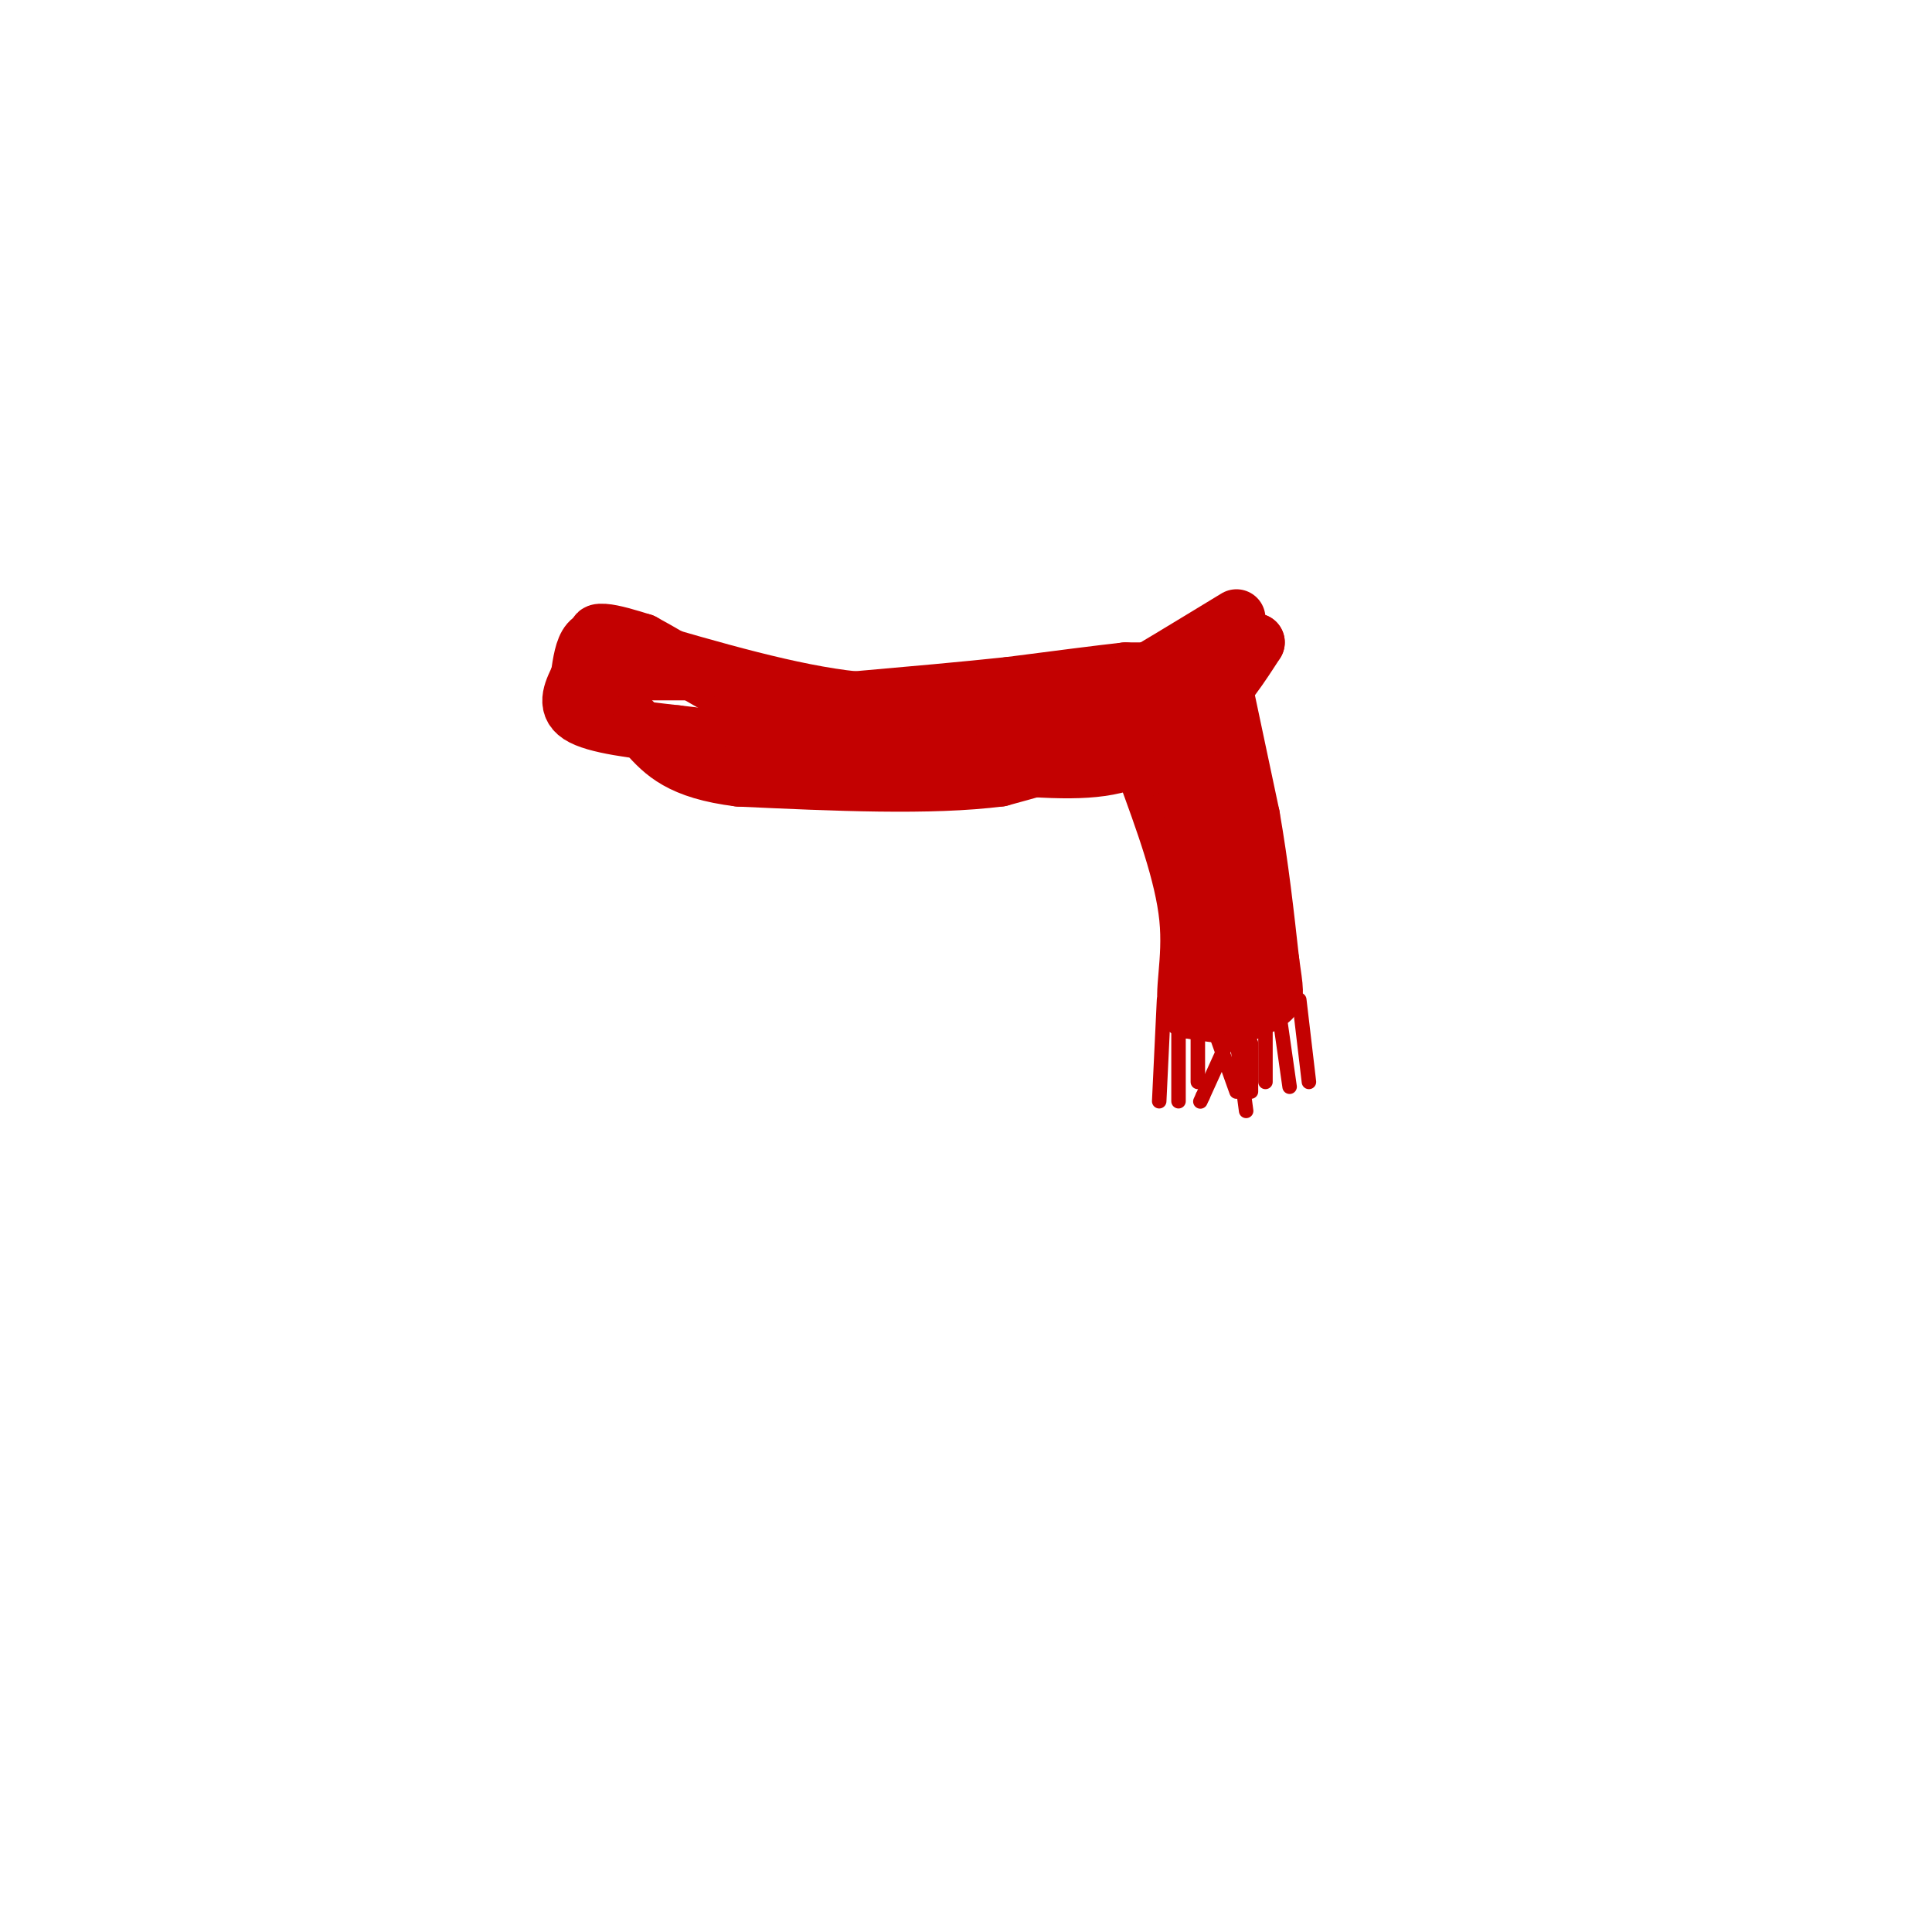 <svg viewBox='0 0 400 400' version='1.1' xmlns='http://www.w3.org/2000/svg' xmlns:xlink='http://www.w3.org/1999/xlink'><g fill='none' stroke='rgb(195,1,1)' stroke-width='12' stroke-linecap='round' stroke-linejoin='round'><path d='M237,139c0.000,0.000 -4.000,0.000 -4,0'/><path d='M233,139c-4.667,0.500 -14.333,1.750 -24,3'/><path d='M209,142c-9.333,1.000 -20.667,2.000 -32,3'/><path d='M177,145c-13.000,-1.333 -29.500,-6.167 -46,-11'/><path d='M131,134c-8.844,-2.467 -7.956,-3.133 -6,-3c1.956,0.133 4.978,1.067 8,2'/><path d='M133,133c6.622,3.556 19.178,11.444 27,15c7.822,3.556 10.911,2.778 14,2'/><path d='M174,150c12.178,0.089 35.622,-0.689 47,-2c11.378,-1.311 10.689,-3.156 10,-5'/><path d='M231,143c5.833,-3.333 15.417,-9.167 25,-15'/><path d='M127,132c-1.917,-0.167 -3.833,-0.333 -5,1c-1.167,1.333 -1.583,4.167 -2,7'/><path d='M120,140c-1.200,2.689 -3.200,5.911 0,8c3.200,2.089 11.600,3.044 20,4'/><path d='M140,152c13.500,1.667 37.250,3.833 61,6'/><path d='M201,158c15.622,1.422 24.178,1.978 31,0c6.822,-1.978 11.911,-6.489 17,-11'/><path d='M249,147c4.667,-4.167 7.833,-9.083 11,-14'/><path d='M260,133c-1.667,0.500 -11.333,8.750 -21,17'/><path d='M239,150c-8.833,4.667 -20.417,7.833 -32,11'/><path d='M207,161c-14.333,1.833 -34.167,0.917 -54,0'/><path d='M153,161c-12.167,-1.500 -15.583,-5.250 -19,-9'/><path d='M134,152c-4.500,-3.167 -6.250,-6.583 -8,-10'/><path d='M126,142c-1.333,-1.833 -0.667,-1.417 0,-1'/><path d='M145,139c-6.667,0.000 -13.333,0.000 -14,0c-0.667,0.000 4.667,0.000 10,0'/><path d='M252,136c0.000,0.000 7.000,33.000 7,33'/><path d='M259,169c1.833,10.500 2.917,20.250 4,30'/><path d='M263,199c0.889,6.311 1.111,7.089 0,8c-1.111,0.911 -3.556,1.956 -6,3'/><path d='M257,210c-2.833,0.333 -6.917,-0.333 -11,-1'/><path d='M246,209c-1.311,-3.000 0.911,-10.000 0,-19c-0.911,-9.000 -4.956,-20.000 -9,-31'/><path d='M237,159c-1.667,-6.833 -1.333,-8.417 -1,-10'/><path d='M241,147c4.250,0.583 8.500,1.167 11,8c2.500,6.833 3.250,19.917 4,33'/><path d='M256,188c1.911,9.000 4.689,15.000 3,9c-1.689,-6.000 -7.844,-24.000 -14,-42'/><path d='M245,155c-1.167,-0.833 2.917,18.083 7,37'/><path d='M252,192c1.667,8.667 2.333,11.833 3,15'/><path d='M255,207c0.500,2.500 0.250,1.250 0,0'/></g>
<g fill='none' stroke='rgb(195,1,1)' stroke-width='3' stroke-linecap='round' stroke-linejoin='round'><path d='M241,207c0.000,0.000 -1.000,21.000 -1,21'/><path d='M244,213c0.000,0.000 0.000,15.000 0,15'/><path d='M248,213c0.000,0.000 0.000,11.000 0,11'/><path d='M251,212c0.000,0.000 5.000,14.000 5,14'/><path d='M256,215c0.000,0.000 2.000,15.000 2,15'/><path d='M259,216c0.000,0.000 0.000,10.000 0,10'/><path d='M265,211c0.000,0.000 2.000,14.000 2,14'/><path d='M262,211c0.000,0.000 0.000,13.000 0,13'/><path d='M269,207c0.000,0.000 2.000,17.000 2,17'/><path d='M254,216c0.000,0.000 -5.000,11.000 -5,11'/><path d='M249,227c-0.833,1.833 -0.417,0.917 0,0'/></g>
</svg>